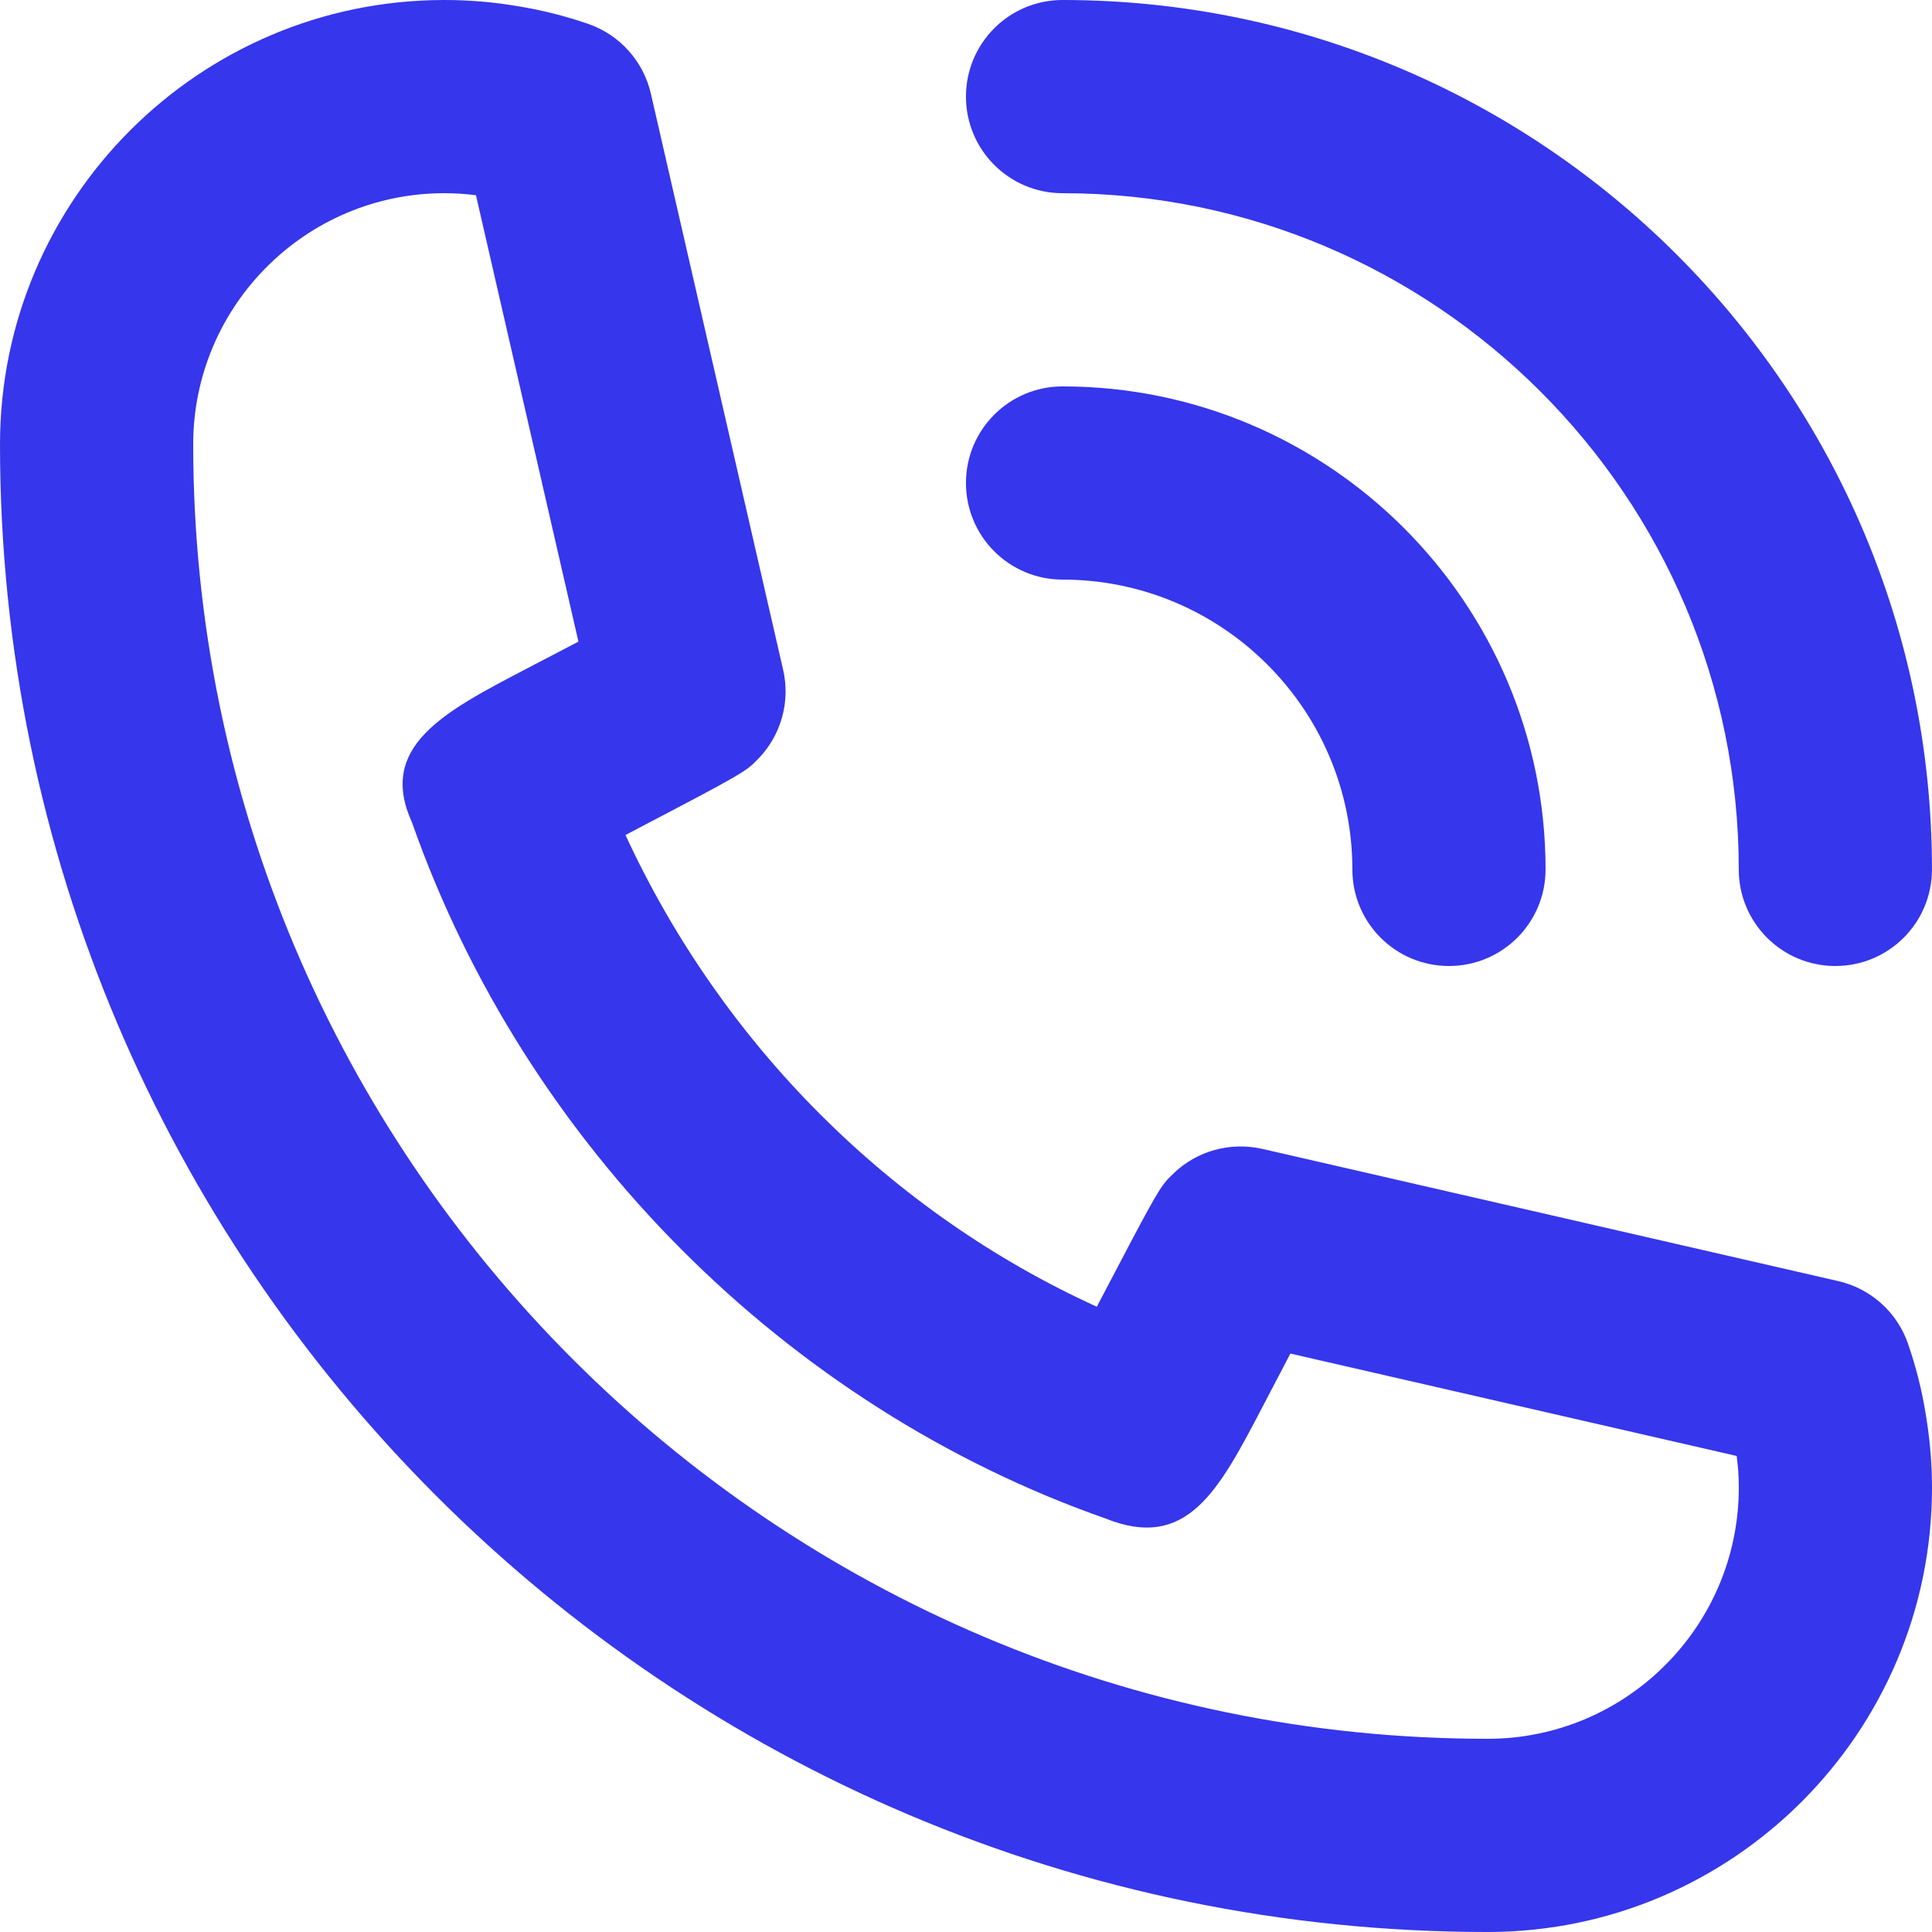 <svg width="48" height="48" viewBox="0 0 48 48" fill="none" xmlns="http://www.w3.org/2000/svg">
<path fill-rule="evenodd" clip-rule="evenodd" d="M36.96 43.2C19.226 43.2 4.8 28.771 4.8 11.04C4.8 7.598 7.598 4.8 11.04 4.8C11.302 4.8 11.561 4.817 11.825 4.85L14.371 15.941C14.056 16.105 13.72 16.281 13.391 16.453L13.389 16.453L13.08 16.615C11.011 17.695 9.379 18.55 10.236 20.434C13.058 28.464 19.536 34.944 27.47 37.728C29.492 38.538 30.276 37.038 31.361 34.964L31.375 34.937C31.5 34.701 31.628 34.455 31.755 34.211L31.755 34.21L31.756 34.21C31.858 34.012 31.96 33.816 32.059 33.629L43.147 36.173C43.183 36.432 43.2 36.694 43.2 36.96C43.2 40.402 40.402 43.2 36.96 43.2ZM47.402 33.379C47.131 32.599 46.478 32.014 45.672 31.829L31.358 28.543C30.569 28.366 29.743 28.589 29.16 29.15C28.817 29.477 28.81 29.486 27.25 32.465C22.138 30.137 17.95 25.963 15.54 20.746C18.514 19.188 18.521 19.181 18.85 18.84C19.411 18.254 19.637 17.429 19.457 16.642L16.171 2.328C15.986 1.522 15.398 0.866 14.618 0.595C14.047 0.398 13.459 0.25 12.878 0.156C12.281 0.053 11.664 0 11.04 0C4.951 0 0 4.951 0 11.04C0 31.421 16.579 48 36.96 48C43.046 48 48 43.049 48 36.96C48 36.341 47.945 35.729 47.844 35.134C47.748 34.534 47.599 33.946 47.402 33.379ZM26.399 14.4C30.368 14.4 33.599 17.63 33.599 21.6C33.599 22.927 34.672 24 35.999 24C37.326 24 38.399 22.927 38.399 21.6C38.399 14.983 33.016 9.6 26.399 9.6C25.074 9.6 23.999 10.673 23.999 12C23.999 13.327 25.074 14.4 26.399 14.4ZM43.199 21.6C43.199 12.338 35.66 4.8 26.399 4.8C25.074 4.8 23.999 3.727 23.999 2.4C23.999 1.073 25.074 0 26.399 0C38.31 0 47.999 9.689 47.999 21.6C47.999 22.927 46.926 24 45.599 24C44.272 24 43.199 22.927 43.199 21.6Z" fill="#3636EC"/>
</svg>
